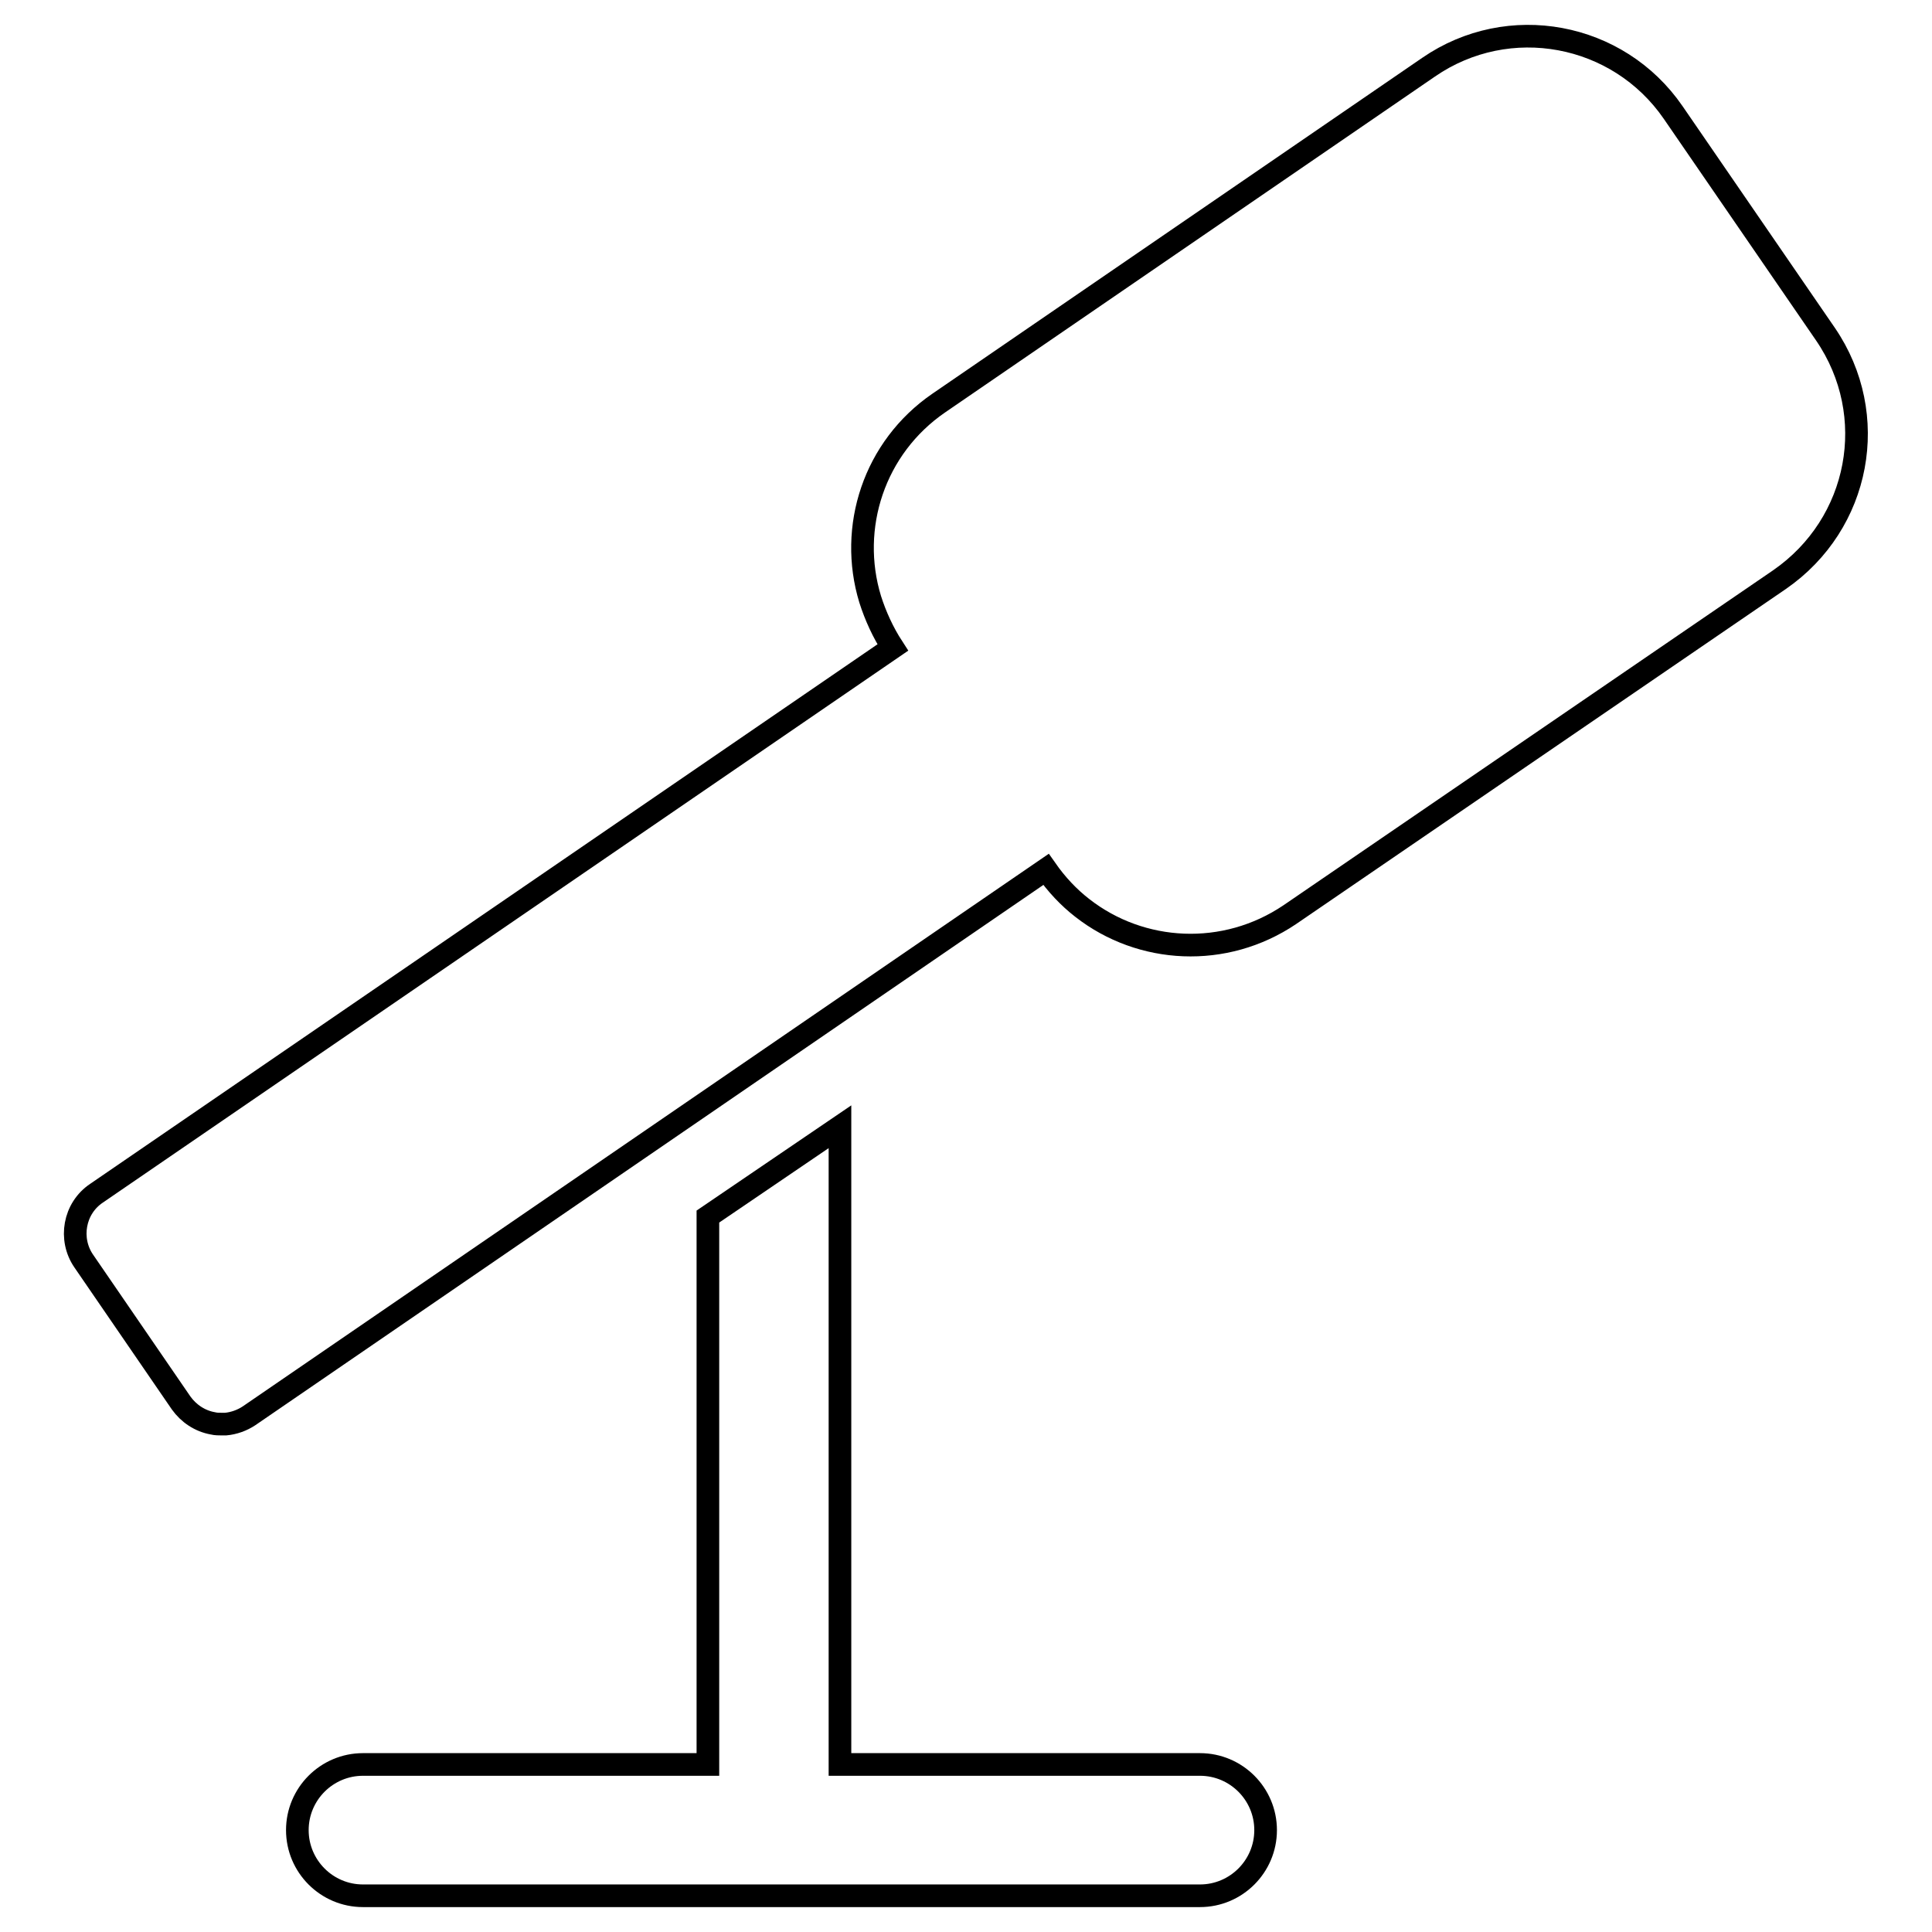 <?xml version="1.0" encoding="utf-8"?>
<!-- Svg Vector Icons : http://www.onlinewebfonts.com/icon -->
<!DOCTYPE svg PUBLIC "-//W3C//DTD SVG 1.1//EN" "http://www.w3.org/Graphics/SVG/1.1/DTD/svg11.dtd">
<svg version="1.1" xmlns="http://www.w3.org/2000/svg" xmlns:xlink="http://www.w3.org/1999/xlink" x="0px" y="0px" viewBox="0 0 256 256" enable-background="new 0 0 256 256" xml:space="preserve">
<g><g><path stroke-width="3" fill-opacity="0" stroke="#000000"  d="M159,233.8h-47.7v-84.5l-17.5,11.9v72.6H48.1c-4.8,0-8.7,3.9-8.7,8.7c0,4.8,3.9,8.7,8.7,8.7H159c4.8,0,8.7-3.9,8.7-8.7C167.7,237.7,163.8,233.8,159,233.8z"/><path stroke-width="3" fill-opacity="0" stroke="#000000"  d="M241.9,44.3l-20.2-29.4c-7.3-10.6-21.8-13.3-32.4-6l-64.9,44.5c-8.6,5.9-12,16.5-9.1,26c0.7,2.2,1.7,4.4,3,6.4L12.8,158.1c-3,2-3.7,6.1-1.7,9L24,185.9c1,1.4,2.5,2.4,4.2,2.7c0.4,0.1,0.8,0.1,1.2,0.1c0.2,0,0.4,0,0.5,0c1.1-0.1,2.2-0.5,3.1-1.1l105.6-72.4c1.4,2,3,3.7,4.8,5.1c7.8,6.1,18.9,6.7,27.5,0.9l64.9-44.4C246.5,69.4,249.2,55,241.9,44.3z"/></g></g>
</svg>